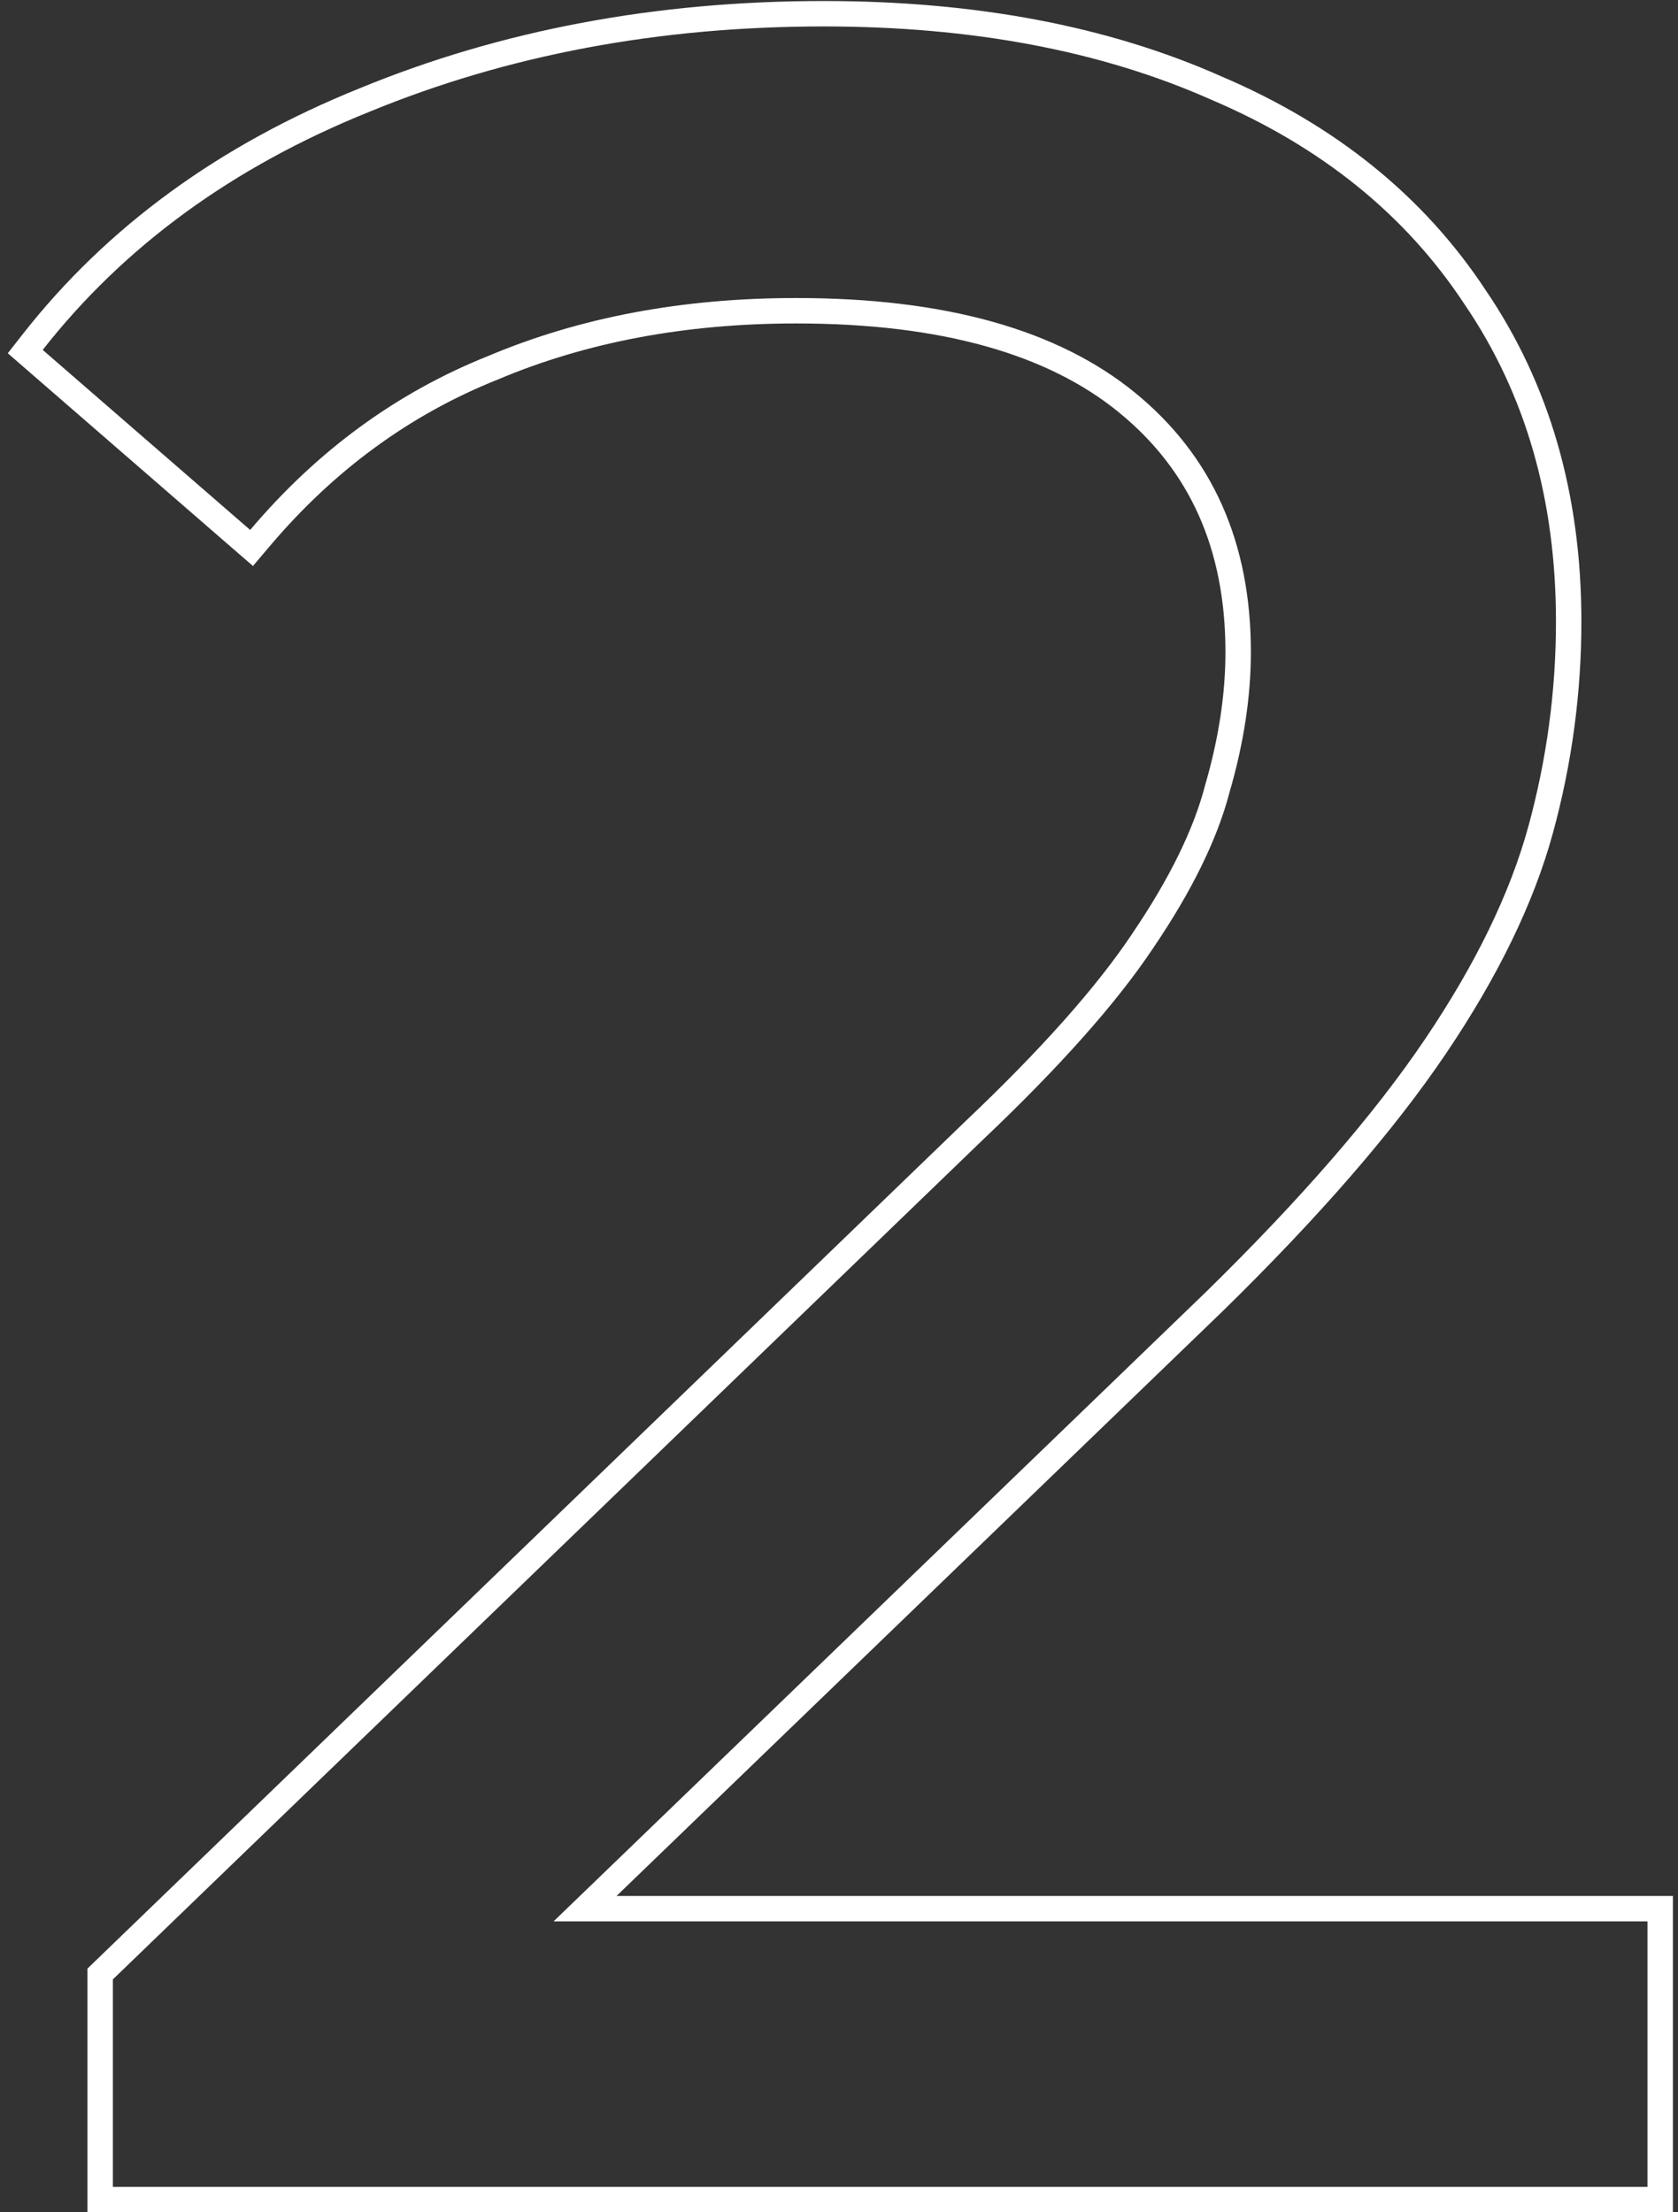 <?xml version="1.0" encoding="UTF-8"?> <svg xmlns="http://www.w3.org/2000/svg" width="66" height="87" viewBox="0 0 66 87" fill="none"><rect x="0" y="0" width="66" height="87" fill="#333333" stroke="none"/> <path d="M3.94 86V86.5H4.44H64.8H65.3V86V75.56V75.06H64.8H23.011L47.747 51.2L47.75 51.197C51.524 47.504 54.429 44.158 56.454 41.16C58.476 38.168 59.864 35.318 60.602 32.612C61.334 29.929 61.7 27.205 61.7 24.44C61.7 19.554 60.477 15.294 58.015 11.682C55.636 8.073 52.236 5.335 47.84 3.462C43.443 1.508 38.292 0.54 32.4 0.54C25.862 0.54 19.837 1.67 14.331 3.937C8.9 6.126 4.546 9.295 1.287 13.451L0.993 13.826L1.352 14.138L9.512 21.218L9.895 21.549L10.222 21.163C12.812 18.102 15.866 15.872 19.386 14.464L19.386 14.464L19.395 14.461C22.925 12.97 26.897 12.22 31.32 12.22C37.099 12.22 41.408 13.448 44.324 15.828C47.235 18.202 48.7 21.453 48.7 25.64C48.7 27.347 48.428 29.139 47.88 31.02L47.878 31.027L47.876 31.034C47.415 32.801 46.447 34.788 44.946 36.999L44.944 37.003C43.533 39.118 41.323 41.609 38.296 44.477L38.293 44.48L4.093 77.48L3.94 77.628V77.84V86Z" stroke="white"></path> </svg> 